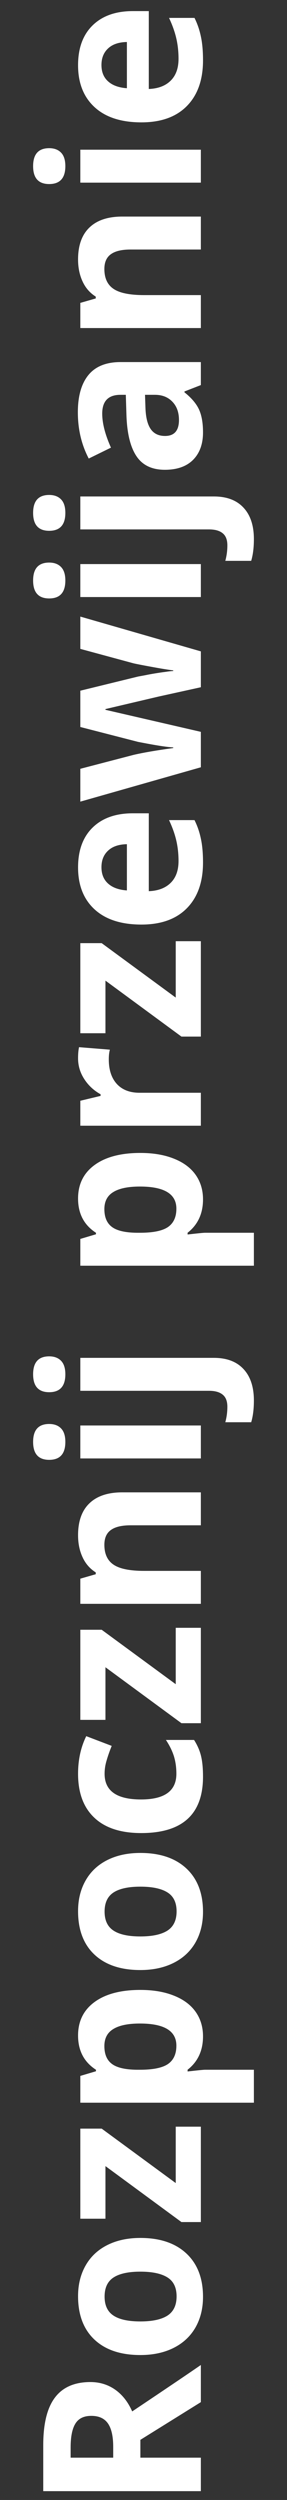 <svg width="26" height="226" viewBox="0 0 26 226" fill="none" xmlns="http://www.w3.org/2000/svg">
<rect x="0" y="0" width="26" height="226" fill="#333333" stroke="none"/>
<path d="M10.256 222.176L10.256 221.199C10.256 220.242 10.096 219.536 9.777 219.08C9.458 218.624 8.957 218.396 8.273 218.396C7.596 218.396 7.115 218.631 6.828 219.1C6.542 219.562 6.398 220.281 6.398 221.258L6.398 222.176L10.256 222.176ZM12.717 222.176L18.195 222.176L18.195 225.203L3.918 225.203L3.918 221.043C3.918 219.103 4.273 217.667 4.982 216.736C5.686 215.805 6.757 215.34 8.195 215.34C9.035 215.34 9.784 215.571 10.441 216.033C11.092 216.495 11.604 217.15 11.975 217.996C15.184 215.848 17.258 214.448 18.195 213.797L18.195 217.156L12.717 220.564L12.717 222.176Z" fill="white"/>
<path d="M12.717 209.861C13.797 209.861 14.615 209.686 15.168 209.334C15.721 208.976 15.998 208.396 15.998 207.596C15.998 206.801 15.725 206.232 15.178 205.887C14.624 205.535 13.804 205.359 12.717 205.359C11.636 205.359 10.825 205.535 10.285 205.887C9.745 206.238 9.475 206.814 9.475 207.615C9.475 208.41 9.745 208.982 10.285 209.334C10.819 209.686 11.63 209.861 12.717 209.861ZM12.717 202.312C14.494 202.312 15.884 202.781 16.887 203.719C17.889 204.656 18.391 205.962 18.391 207.635C18.391 208.683 18.163 209.607 17.707 210.408C17.245 211.209 16.584 211.824 15.725 212.254C14.865 212.684 13.863 212.898 12.717 212.898C10.933 212.898 9.546 212.433 8.557 211.502C7.567 210.571 7.072 209.262 7.072 207.576C7.072 206.528 7.3 205.604 7.756 204.803C8.212 204.002 8.866 203.387 9.719 202.957C10.572 202.527 11.571 202.312 12.717 202.312Z" fill="white"/>
<path d="M18.195 192.254L18.195 200.877L16.438 200.877L9.553 195.818L9.553 200.574L7.277 200.574L7.277 192.43L9.211 192.43L15.92 197.352L15.92 192.254L18.195 192.254Z" fill="white"/>
<path d="M18.391 184.09C18.391 185.372 17.925 186.378 16.994 187.107L16.994 187.264C17.906 187.16 18.433 187.107 18.576 187.107L23 187.107L23 190.086L7.277 190.086L7.277 187.664L8.693 187.244L8.693 187.107C7.613 186.411 7.072 185.379 7.072 184.012C7.072 182.723 7.57 181.714 8.566 180.984C9.562 180.255 10.946 179.891 12.717 179.891C13.882 179.891 14.895 180.063 15.754 180.408C16.613 180.747 17.268 181.232 17.717 181.863C18.166 182.495 18.391 183.237 18.391 184.09ZM9.455 184.969C9.455 185.704 9.683 186.242 10.139 186.58C10.588 186.919 11.333 187.094 12.375 187.107L12.697 187.107C13.869 187.107 14.709 186.935 15.217 186.59C15.725 186.238 15.979 185.685 15.979 184.93C15.979 183.595 14.878 182.928 12.678 182.928C11.604 182.928 10.8 183.094 10.266 183.426C9.725 183.751 9.455 184.266 9.455 184.969Z" fill="white"/>
<path d="M12.717 175.057C13.797 175.057 14.615 174.881 15.168 174.529C15.721 174.171 15.998 173.592 15.998 172.791C15.998 171.997 15.725 171.427 15.178 171.082C14.624 170.73 13.804 170.555 12.717 170.555C11.636 170.555 10.825 170.73 10.285 171.082C9.745 171.434 9.475 172.01 9.475 172.811C9.475 173.605 9.745 174.178 10.285 174.529C10.819 174.881 11.63 175.057 12.717 175.057ZM12.717 167.508C14.494 167.508 15.884 167.977 16.887 168.914C17.889 169.852 18.391 171.157 18.391 172.83C18.391 173.878 18.163 174.803 17.707 175.604C17.245 176.404 16.584 177.02 15.725 177.449C14.865 177.879 13.863 178.094 12.717 178.094C10.933 178.094 9.546 177.628 8.557 176.697C7.567 175.766 7.072 174.458 7.072 172.771C7.072 171.723 7.3 170.799 7.756 169.998C8.212 169.197 8.866 168.582 9.719 168.152C10.572 167.723 11.571 167.508 12.717 167.508Z" fill="white"/>
<path d="M18.391 160.613C18.391 164.012 16.525 165.711 12.795 165.711C10.94 165.711 9.523 165.249 8.547 164.324C7.564 163.4 7.072 162.075 7.072 160.35C7.072 159.087 7.32 157.954 7.814 156.951L10.119 157.83C9.93 158.299 9.777 158.735 9.66 159.139C9.536 159.542 9.475 159.946 9.475 160.35C9.475 161.899 10.575 162.674 12.775 162.674C14.911 162.674 15.979 161.899 15.979 160.35C15.979 159.777 15.904 159.246 15.754 158.758C15.598 158.27 15.357 157.781 15.031 157.293L17.58 157.293C17.886 157.775 18.098 158.263 18.215 158.758C18.332 159.246 18.391 159.865 18.391 160.613Z" fill="white"/>
<path d="M18.195 147.156L18.195 155.779L16.438 155.779L9.553 150.721L9.553 155.477L7.277 155.477L7.277 147.332L9.211 147.332L15.92 152.254L15.92 147.156L18.195 147.156Z" fill="white"/>
<path d="M18.195 134.91L18.195 137.889L11.818 137.889C11.031 137.889 10.441 138.029 10.051 138.309C9.654 138.589 9.455 139.035 9.455 139.646C9.455 140.48 9.735 141.082 10.295 141.453C10.848 141.824 11.77 142.01 13.059 142.01L18.195 142.01L18.195 144.988L7.277 144.988L7.277 142.713L8.674 142.312L8.674 142.146C8.146 141.814 7.749 141.359 7.482 140.779C7.209 140.193 7.072 139.529 7.072 138.787C7.072 137.518 7.417 136.554 8.107 135.896C8.791 135.239 9.781 134.91 11.076 134.91L18.195 134.91Z" fill="white"/>
<path d="M4.455 131.971C3.485 131.971 3 131.43 3 130.35C3 129.269 3.485 128.729 4.455 128.729C4.917 128.729 5.279 128.865 5.539 129.139C5.793 129.406 5.92 129.809 5.92 130.35C5.92 131.43 5.432 131.971 4.455 131.971ZM18.195 128.865L18.195 131.844L7.277 131.844L7.277 128.865L18.195 128.865Z" fill="white"/>
<path d="M23 126.609C23 127.371 22.919 128.025 22.756 128.572L20.412 128.572C20.536 128.117 20.598 127.651 20.598 127.176C20.598 126.674 20.458 126.31 20.178 126.082C19.898 125.848 19.484 125.73 18.938 125.73L7.277 125.73L7.277 122.752L19.377 122.752C20.536 122.752 21.428 123.087 22.053 123.758C22.684 124.428 23 125.379 23 126.609ZM4.455 125.857C3.485 125.857 3 125.317 3 124.236C3 123.156 3.485 122.615 4.455 122.615C4.917 122.615 5.279 122.752 5.539 123.025C5.793 123.292 5.92 123.696 5.92 124.236C5.92 125.317 5.432 125.857 4.455 125.857Z" fill="white"/>
<path d="M18.391 108.426C18.391 109.708 17.925 110.714 16.994 111.443L16.994 111.6C17.906 111.495 18.433 111.443 18.576 111.443L23 111.443L23 114.422L7.277 114.422L7.277 112L8.693 111.58L8.693 111.443C7.613 110.747 7.072 109.715 7.072 108.348C7.072 107.059 7.57 106.049 8.566 105.32C9.562 104.591 10.946 104.227 12.717 104.227C13.882 104.227 14.895 104.399 15.754 104.744C16.613 105.083 17.268 105.568 17.717 106.199C18.166 106.831 18.391 107.573 18.391 108.426ZM9.455 109.305C9.455 110.04 9.683 110.577 10.139 110.916C10.588 111.255 11.333 111.43 12.375 111.443L12.697 111.443C13.869 111.443 14.709 111.271 15.217 110.926C15.725 110.574 15.979 110.021 15.979 109.266C15.979 107.931 14.878 107.264 12.678 107.264C11.604 107.264 10.8 107.43 10.266 107.762C9.725 108.087 9.455 108.602 9.455 109.305Z" fill="white"/>
<path d="M7.072 95.672C7.072 95.268 7.102 94.933 7.16 94.666L9.953 94.891C9.888 95.132 9.855 95.424 9.855 95.769C9.855 96.72 10.1 97.462 10.588 97.996C11.076 98.523 11.76 98.787 12.639 98.787L18.195 98.787L18.195 101.766L7.277 101.766L7.277 99.51L9.113 99.07L9.113 98.924C8.501 98.585 8.01 98.13 7.639 97.557C7.261 96.977 7.072 96.349 7.072 95.672Z" fill="white"/>
<path d="M18.195 85.086L18.195 93.709L16.438 93.709L9.553 88.65L9.553 93.406L7.277 93.406L7.277 85.262L9.211 85.262L15.92 90.184L15.92 85.086L18.195 85.086Z" fill="white"/>
<path d="M9.191 78.397C9.191 79.028 9.393 79.523 9.797 79.881C10.194 80.239 10.76 80.444 11.496 80.496L11.496 76.316C10.76 76.329 10.194 76.522 9.797 76.893C9.393 77.264 9.191 77.765 9.191 78.397ZM18.391 77.977C18.391 79.734 17.906 81.108 16.936 82.098C15.966 83.087 14.592 83.582 12.814 83.582C10.985 83.582 9.572 83.126 8.576 82.215C7.574 81.297 7.072 80.031 7.072 78.416C7.072 76.873 7.512 75.672 8.391 74.812C9.27 73.953 10.484 73.523 12.033 73.523L13.479 73.523L13.479 80.564C14.325 80.532 14.986 80.281 15.461 79.812C15.936 79.344 16.174 78.686 16.174 77.84C16.174 77.182 16.105 76.561 15.969 75.975C15.832 75.389 15.614 74.777 15.314 74.139L17.619 74.139C17.88 74.659 18.072 75.216 18.195 75.809C18.326 76.401 18.391 77.124 18.391 77.977Z" fill="white"/>
<path d="M18.195 62.127L14.377 62.967L9.553 64.1L9.553 64.168L18.195 66.16L18.195 69.363L7.277 72.469L7.277 69.5L12.111 68.24C12.977 68.038 14.172 67.833 15.695 67.625L15.695 67.566C15.2 67.54 14.416 67.426 13.342 67.225L12.512 67.068L7.277 65.721L7.277 62.44L12.512 61.16C12.655 61.134 12.867 61.095 13.146 61.043C13.426 60.984 13.726 60.929 14.045 60.877C14.357 60.825 14.667 60.779 14.973 60.74C15.272 60.695 15.513 60.669 15.695 60.662L15.695 60.603C15.227 60.545 14.585 60.441 13.771 60.291C12.951 60.141 12.398 60.034 12.111 59.969L7.277 58.66L7.277 55.74L18.195 58.885L18.195 62.127Z" fill="white"/>
<path d="M4.455 54.1C3.485 54.1 3 53.559 3 52.478C3 51.398 3.485 50.857 4.455 50.857C4.917 50.857 5.279 50.994 5.539 51.268C5.793 51.535 5.92 51.938 5.92 52.478C5.92 53.559 5.432 54.1 4.455 54.1ZM18.195 50.994L18.195 53.973L7.277 53.973L7.277 50.994L18.195 50.994Z" fill="white"/>
<path d="M23 48.738C23 49.5 22.919 50.154 22.756 50.701L20.412 50.701C20.536 50.245 20.598 49.78 20.598 49.305C20.598 48.803 20.458 48.439 20.178 48.211C19.898 47.977 19.484 47.859 18.938 47.859L7.277 47.859L7.277 44.881L19.377 44.881C20.536 44.881 21.428 45.216 22.053 45.887C22.684 46.557 23 47.508 23 48.738ZM4.455 47.986C3.485 47.986 3 47.446 3 46.365C3 45.285 3.485 44.744 4.455 44.744C4.917 44.744 5.279 44.881 5.539 45.154C5.793 45.421 5.92 45.825 5.92 46.365C5.92 47.446 5.432 47.986 4.455 47.986Z" fill="white"/>
<path d="M18.195 34.812L16.711 35.389L16.711 35.467C17.342 35.968 17.782 36.486 18.029 37.02C18.27 37.547 18.391 38.237 18.391 39.09C18.391 40.138 18.091 40.965 17.492 41.57C16.893 42.169 16.04 42.469 14.934 42.469C13.775 42.469 12.922 42.065 12.375 41.258C11.822 40.444 11.516 39.22 11.457 37.586L11.398 35.691L10.92 35.691C9.813 35.691 9.26 36.258 9.26 37.391C9.26 38.263 9.523 39.288 10.051 40.467L8.039 41.453C7.381 40.197 7.053 38.803 7.053 37.273C7.053 35.809 7.372 34.685 8.01 33.904C8.648 33.123 9.618 32.732 10.92 32.732L18.195 32.732L18.195 34.812ZM13.137 35.691L13.176 36.844C13.202 37.71 13.358 38.354 13.645 38.777C13.931 39.2 14.367 39.412 14.953 39.412C15.793 39.412 16.213 38.93 16.213 37.967C16.213 37.277 16.014 36.727 15.617 36.316C15.22 35.9 14.693 35.691 14.035 35.691L13.137 35.691Z" fill="white"/>
<path d="M18.195 19.578L18.195 22.557L11.818 22.557C11.031 22.557 10.441 22.697 10.051 22.977C9.654 23.256 9.455 23.703 9.455 24.314C9.455 25.148 9.735 25.75 10.295 26.121C10.848 26.492 11.77 26.678 13.059 26.678L18.195 26.678L18.195 29.656L7.277 29.656L7.277 27.381L8.674 26.98L8.674 26.814C8.146 26.482 7.749 26.027 7.482 25.447C7.209 24.861 7.072 24.197 7.072 23.455C7.072 22.186 7.417 21.222 8.107 20.564C8.791 19.907 9.781 19.578 11.076 19.578L18.195 19.578Z" fill="white"/>
<path d="M4.455 16.639C3.485 16.639 3 16.098 3 15.018C3 13.937 3.485 13.396 4.455 13.396C4.917 13.396 5.279 13.533 5.539 13.807C5.793 14.074 5.92 14.477 5.92 15.018C5.92 16.098 5.432 16.639 4.455 16.639ZM18.195 13.533L18.195 16.512L7.277 16.512L7.277 13.533L18.195 13.533Z" fill="white"/>
<path d="M9.191 5.877C9.191 6.508 9.393 7.003 9.797 7.361C10.194 7.719 10.76 7.924 11.496 7.977L11.496 3.797C10.76 3.81 10.194 4.002 9.797 4.373C9.393 4.744 9.191 5.245 9.191 5.877ZM18.391 5.457C18.391 7.215 17.906 8.589 16.936 9.578C15.966 10.568 14.592 11.062 12.814 11.062C10.985 11.062 9.572 10.607 8.576 9.695C7.574 8.777 7.072 7.511 7.072 5.896C7.072 4.354 7.512 3.152 8.391 2.293C9.27 1.434 10.484 1.004 12.033 1.004L13.479 1.004L13.479 8.045C14.325 8.012 14.986 7.762 15.461 7.293C15.936 6.824 16.174 6.167 16.174 5.32C16.174 4.663 16.105 4.041 15.969 3.455C15.832 2.869 15.614 2.257 15.314 1.619L17.619 1.619C17.88 2.14 18.072 2.697 18.195 3.289C18.326 3.882 18.391 4.604 18.391 5.457Z" fill="white"/>
</svg>
